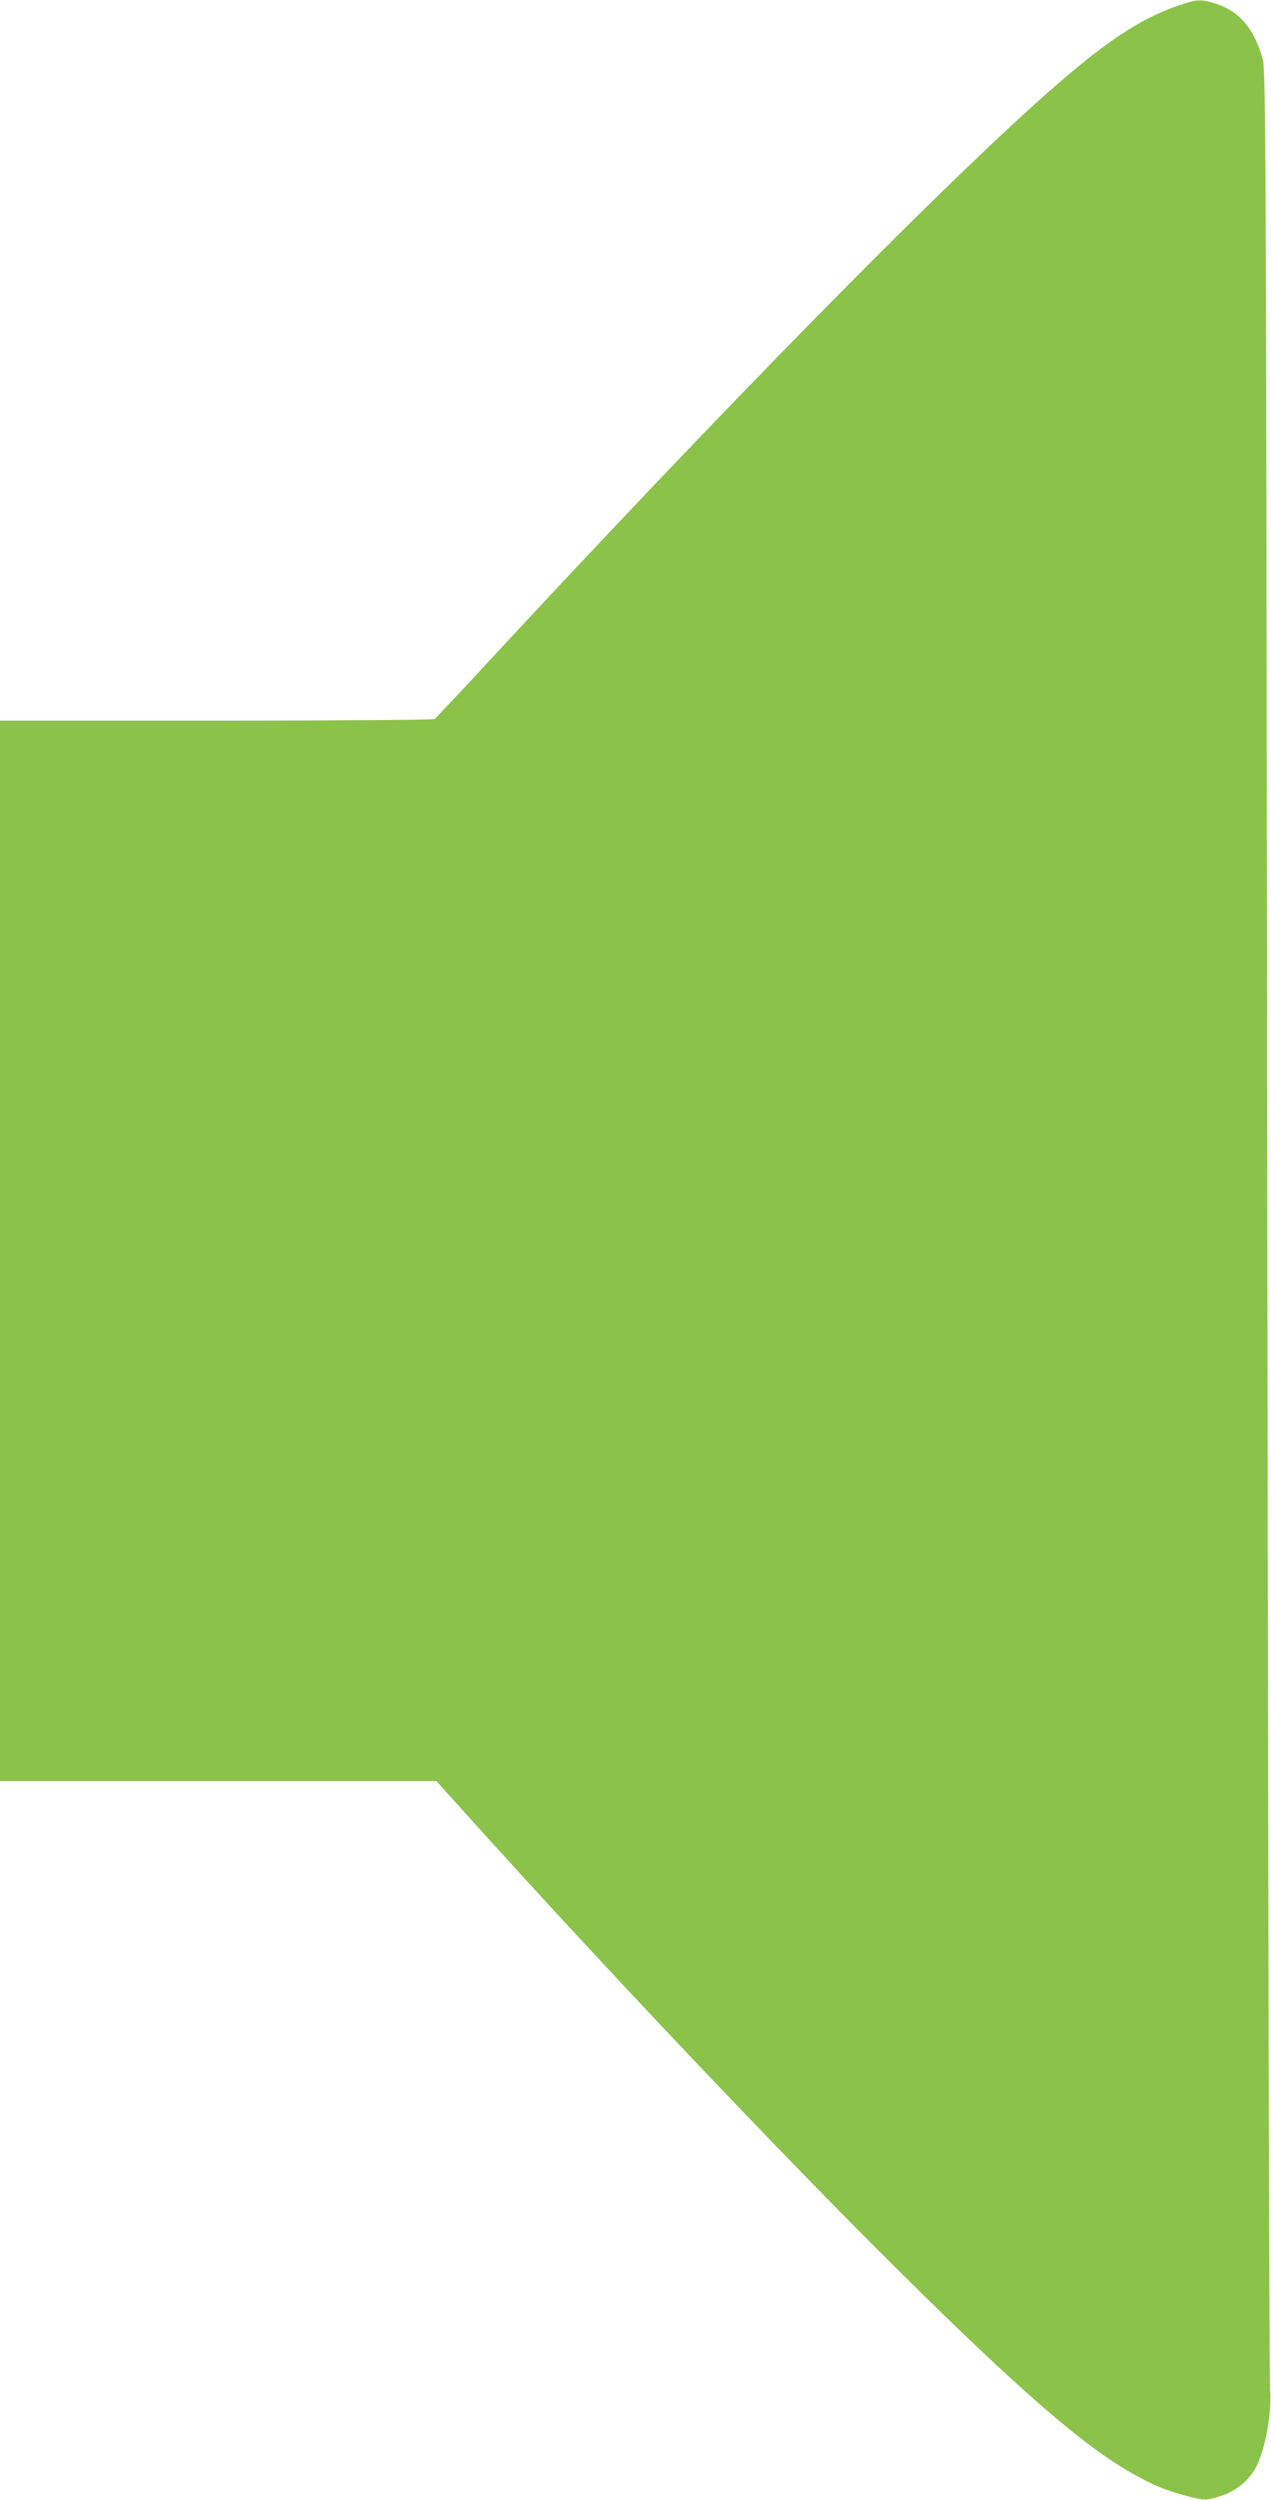 <?xml version="1.0" standalone="no"?>
<!DOCTYPE svg PUBLIC "-//W3C//DTD SVG 20010904//EN"
 "http://www.w3.org/TR/2001/REC-SVG-20010904/DTD/svg10.dtd">
<svg version="1.0" xmlns="http://www.w3.org/2000/svg"
 width="651pt" height="1280pt" viewBox="0 0 651 1280"
 preserveAspectRatio="xMidYMid meet">
<g transform="translate(0,1280) scale(0.1,-0.1)"
fill="#8bc34a" stroke="none">
<path d="M6070 12783 c-201 -63 -372 -171 -637 -399 -543 -467 -1711 -1653
-2998 -3044 -109 -118 -204 -218 -209 -222 -6 -4 -509 -8 -1118 -8 l-1108 0 0
-2715 0 -2715 1118 0 1117 0 155 -172 c715 -794 1619 -1747 2221 -2343 614
-608 940 -890 1188 -1030 109 -61 170 -87 277 -115 92 -25 106 -25 184 2 75
25 141 81 175 148 48 95 81 284 70 405 -4 44 -10 2730 -14 5970 -6 5575 -7
5893 -24 5954 -41 149 -116 240 -230 279 -73 25 -102 26 -167 5z"/>
</g>
</svg>

